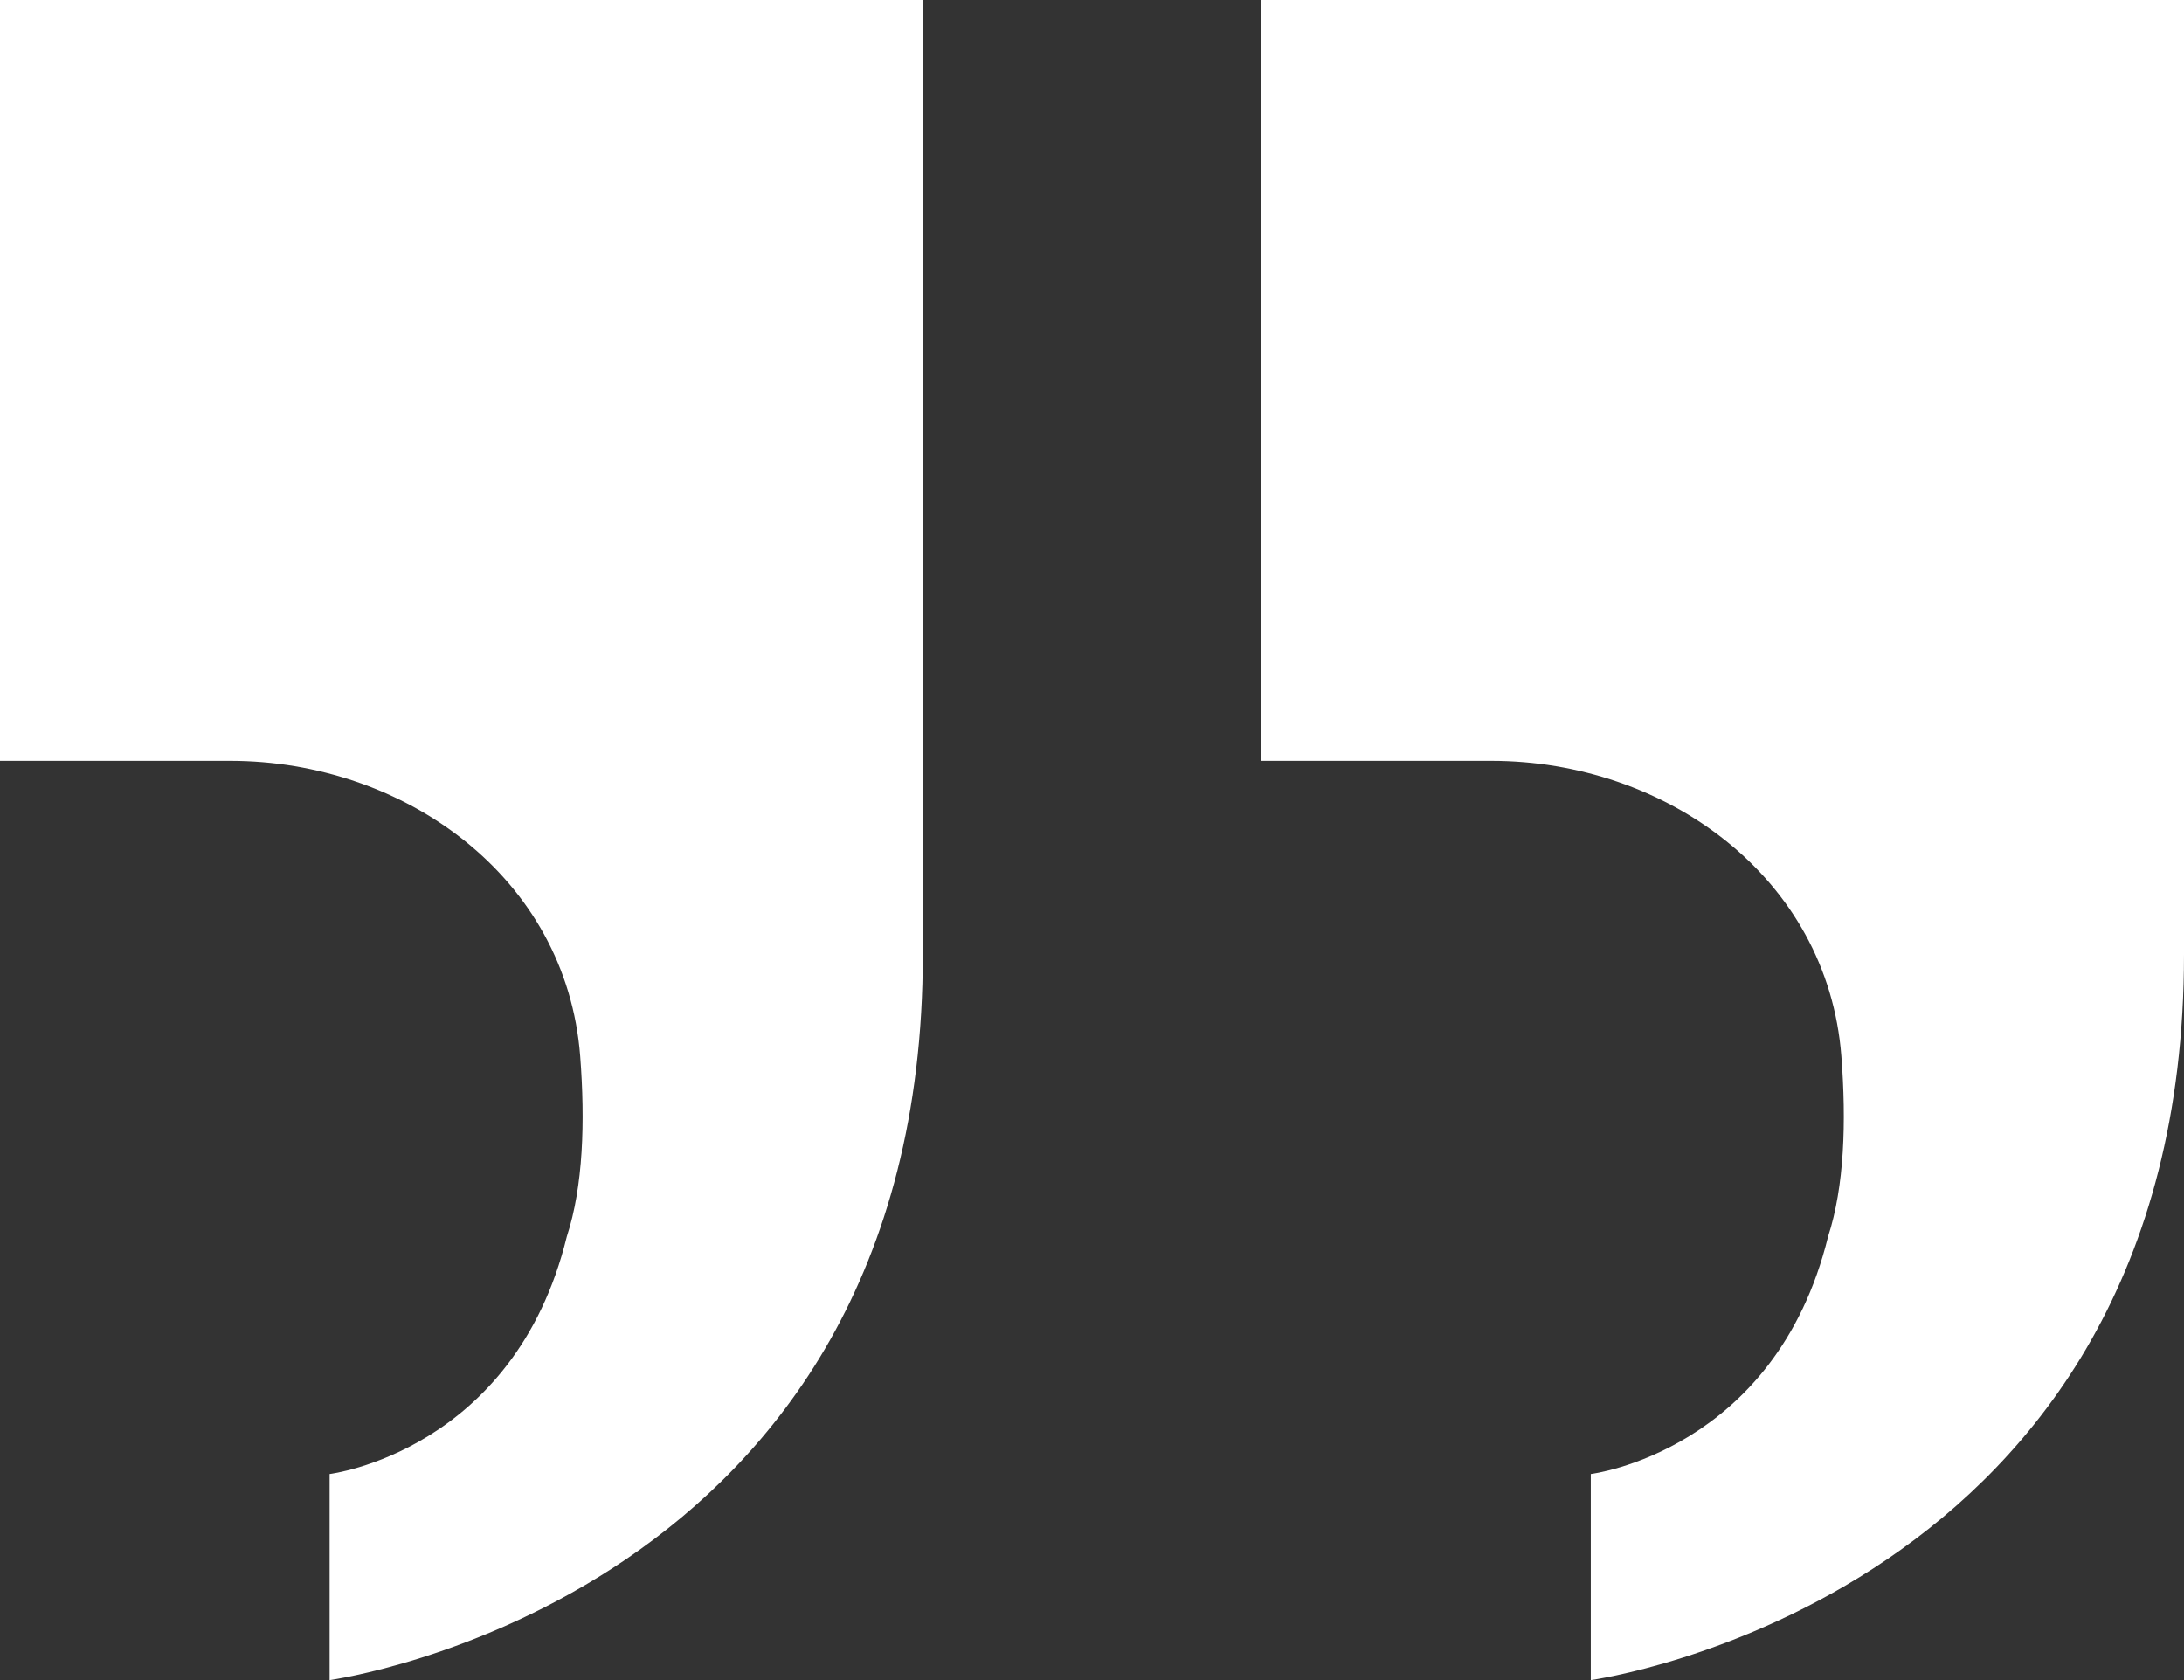 <svg xmlns="http://www.w3.org/2000/svg" width="26" height="20" viewBox="0 0 26 20" fill="none"><rect x="0" y="0" width="26" height="20" fill="#333333" stroke="none"/><path fill-rule="evenodd" clip-rule="evenodd" d="M15.014 9.46929e-07L15.014 9.057L17.754 9.057C19.829 9.057 21.756 10.441 21.921 12.573C21.981 13.353 21.957 14.124 21.763 14.72C21.135 17.28 18.938 17.547 18.938 17.547L18.938 20C18.938 20 26 19.04 26 11.36L26 1.90735e-06L15.014 9.46929e-07ZM-1.58893e-07 -3.65644e-07L-9.50647e-07 9.057L2.74 9.057C4.815 9.057 6.742 10.441 6.907 12.573C6.967 13.353 6.943 14.124 6.748 14.72C6.121 17.28 3.924 17.547 3.924 17.547L3.924 20C3.924 20 10.986 19.04 10.986 11.36L10.986 5.94776e-07L-1.58893e-07 -3.65644e-07Z" fill="white"></path></svg>
